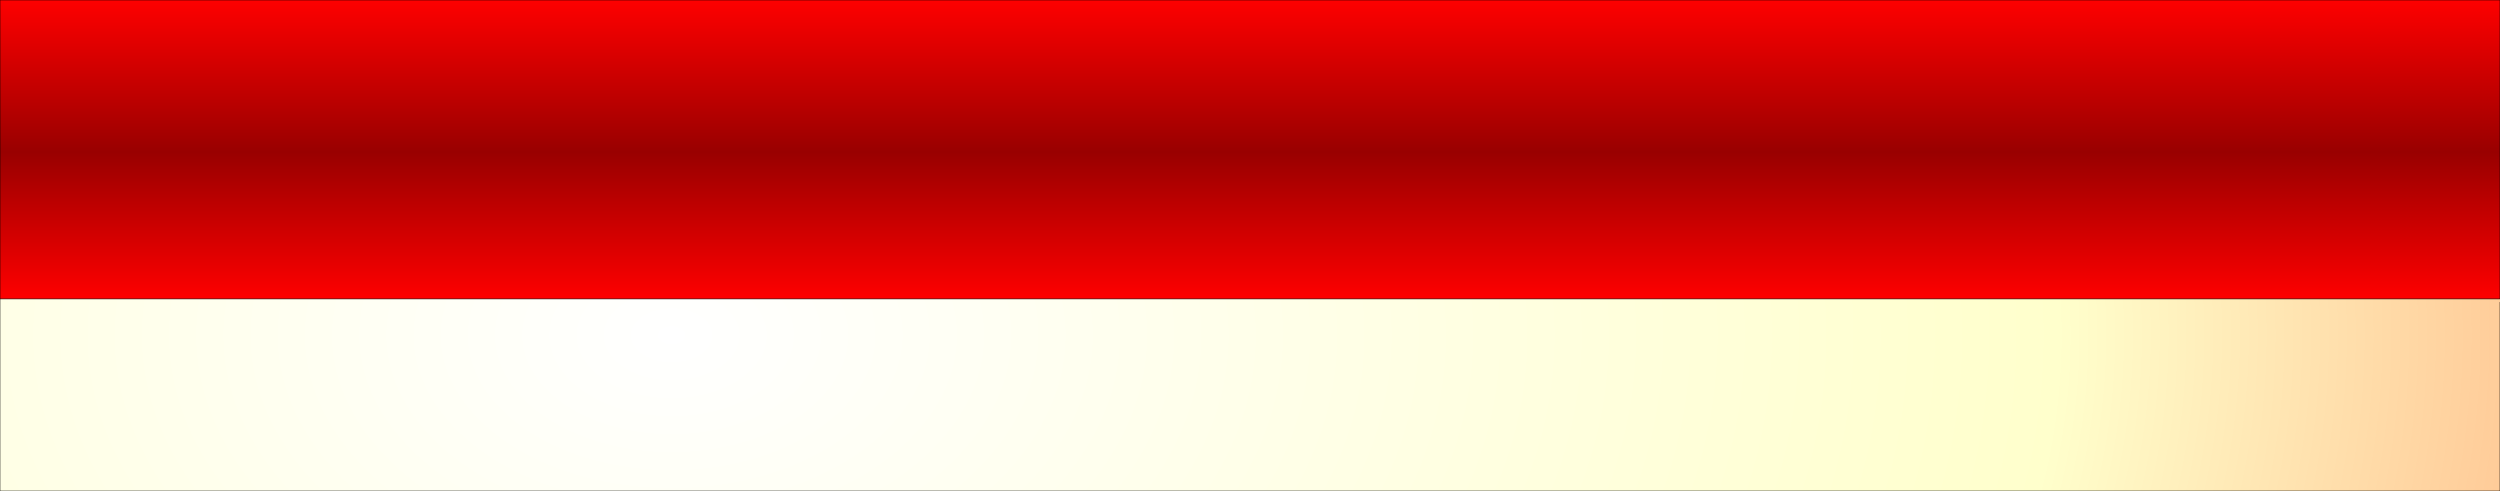 <?xml version="1.0" encoding="UTF-8" standalone="no"?>
<svg xmlns:xlink="http://www.w3.org/1999/xlink" height="45.25px" width="230.4px" xmlns="http://www.w3.org/2000/svg">
  <rect width="100%" height="100%" fill="#333333" stroke="none"/>
  <g transform="matrix(1.0, 0.0, 0.0, 1.0, 115.2, 24.75)">
    <path d="M-115.2 2.8 L-115.2 -24.75 115.2 -24.75 115.2 2.8 -115.2 2.8" fill="url(#gradient0)" fill-rule="evenodd" stroke="none"/>
    <path d="M115.2 2.8 L115.2 3.1 115.2 20.5 -115.2 20.5 -115.2 2.8 115.2 2.8" fill="url(#gradient1)" fill-rule="evenodd" stroke="none"/>
    <path d="M-115.2 2.8 L-115.2 -24.75 115.2 -24.75 115.2 2.8 -115.2 2.8 -115.2 20.5 115.2 20.5 115.2 3.1" fill="none" stroke="#000000" stroke-linecap="round" stroke-linejoin="round" stroke-width="0.05"/>
  </g>
  <defs>
    <linearGradient gradientTransform="matrix(0.0, 0.017, -0.141, 0.0, 0.0, -11.0)" gradientUnits="userSpaceOnUse" id="gradient0" spreadMethod="pad" x1="-819.2" x2="819.2">
      <stop offset="0.0" stop-color="#ff0000"/>
      <stop offset="0.51" stop-color="#990000"/>
      <stop offset="1.0" stop-color="#ff0000"/>
    </linearGradient>
    <radialGradient cx="0" cy="0" gradientTransform="matrix(0.207, 0.0, 0.0, 0.137, -53.3, 6.15)" gradientUnits="userSpaceOnUse" id="gradient1" r="819.2" spreadMethod="pad">
      <stop offset="0.0" stop-color="#ffffff"/>
      <stop offset="0.753" stop-color="#ffffcc"/>
      <stop offset="1.0" stop-color="#ffcc99"/>
    </radialGradient>
  </defs>
</svg>
